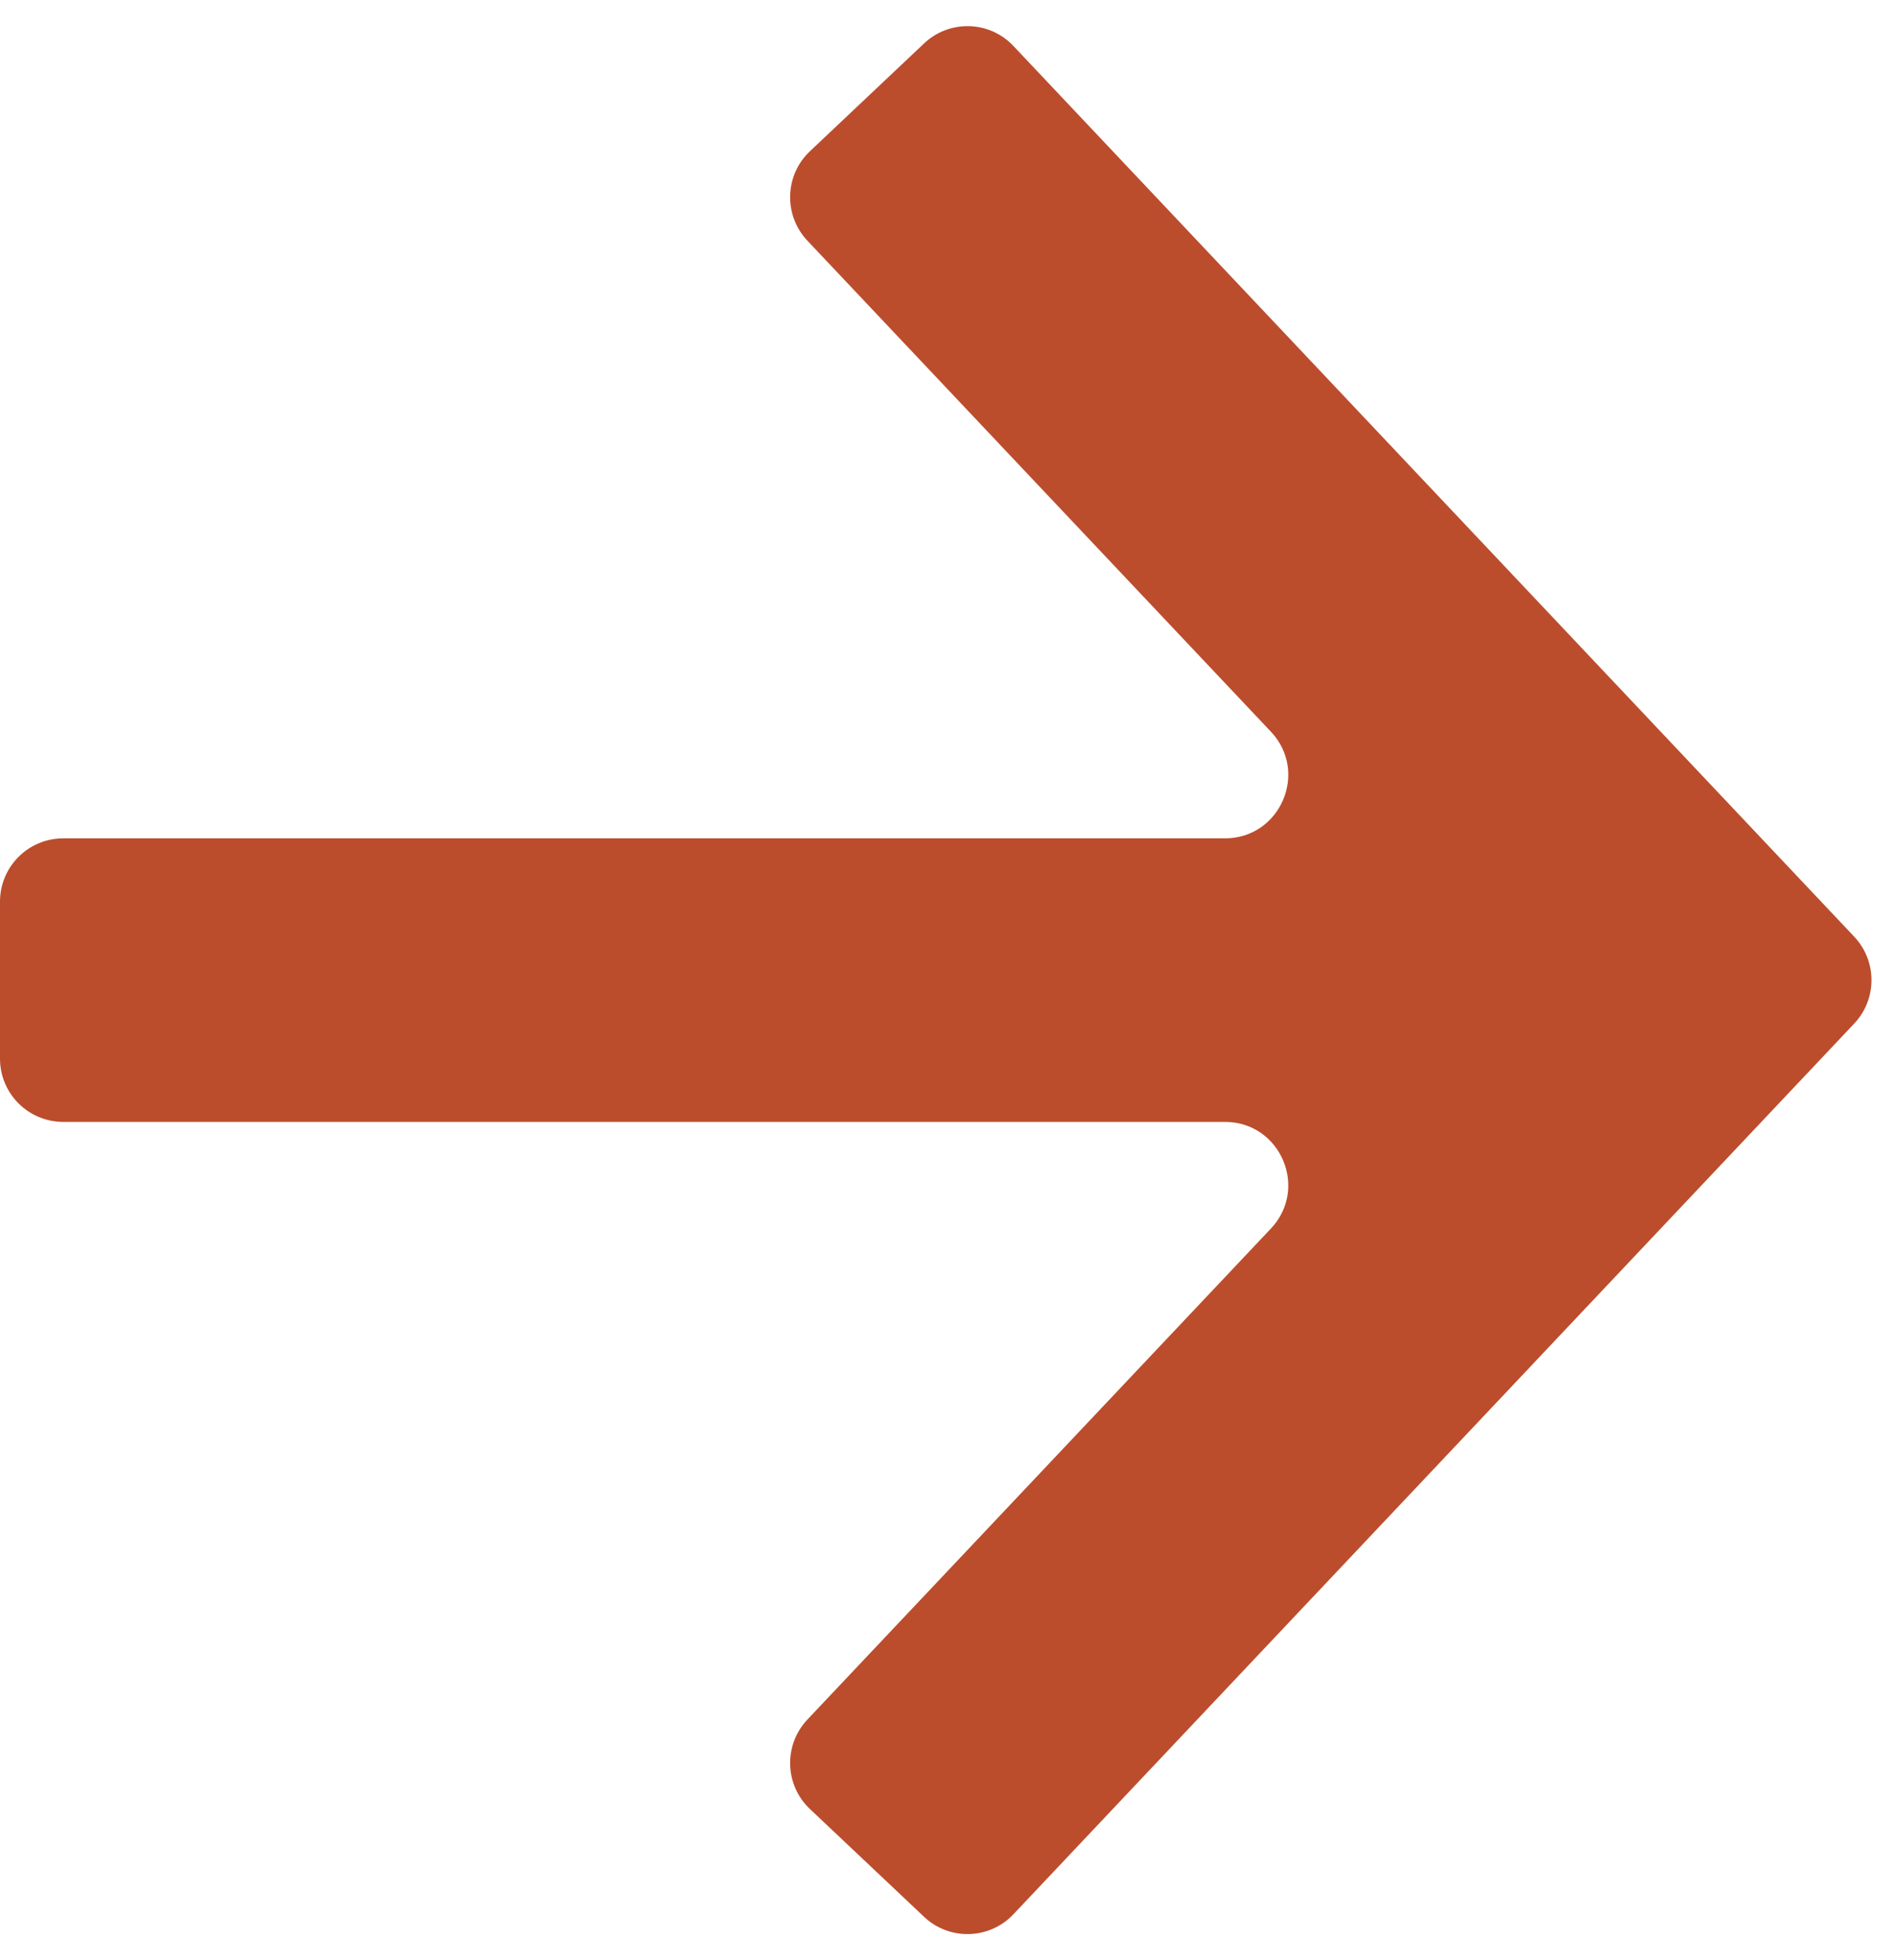<?xml version="1.0" encoding="UTF-8"?> <svg xmlns="http://www.w3.org/2000/svg" width="30" height="31" viewBox="0 0 30 31" fill="none"><path fill-rule="evenodd" clip-rule="evenodd" d="M14.621 0.687C15.023 0.307 15.656 0.325 16.035 0.727L29.339 14.813C29.703 15.199 29.703 15.801 29.339 16.187L16.035 30.273C15.656 30.674 15.023 30.693 14.621 30.313L12.815 28.608C12.414 28.229 12.396 27.596 12.775 27.194L20.109 19.429C20.712 18.791 20.259 17.742 19.382 17.742H1C0.448 17.742 0 17.294 0 16.742V14.258C0 13.706 0.448 13.258 1 13.258H19.382C20.259 13.258 20.712 12.209 20.109 11.571L12.775 3.806C12.396 3.404 12.414 2.771 12.815 2.392L14.621 0.687Z" fill="#BB4D2D"></path></svg> 